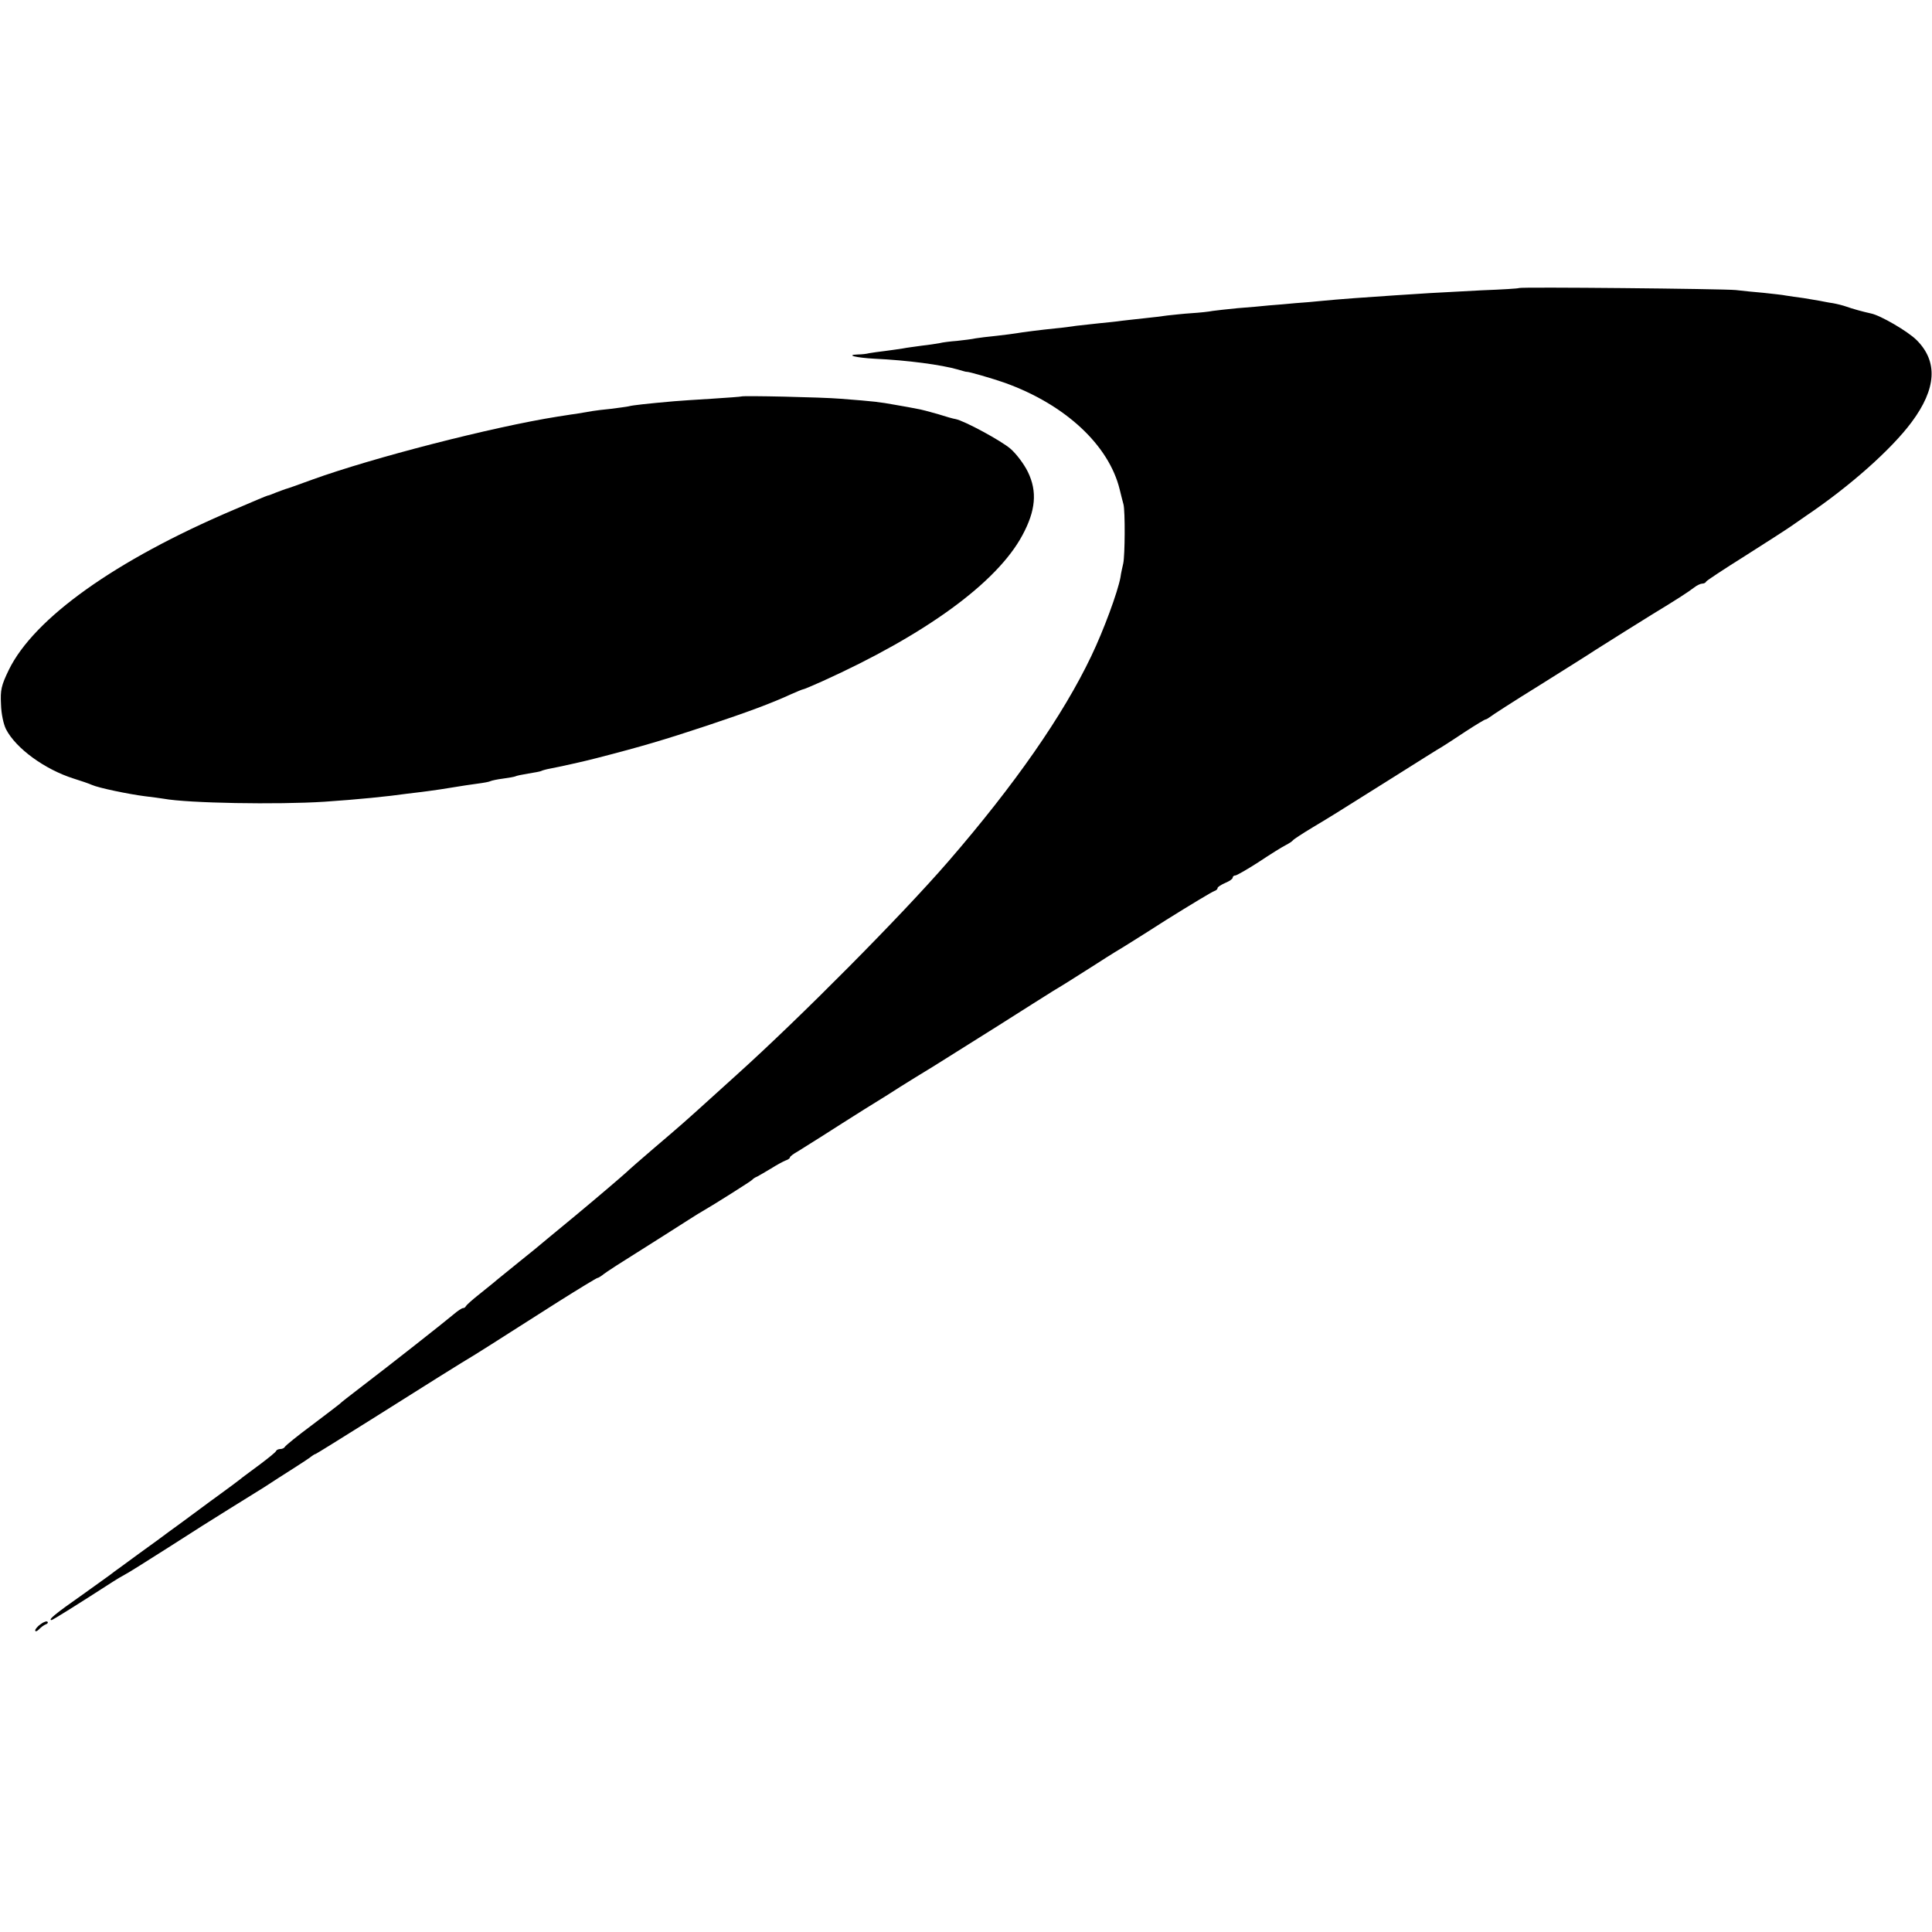 <?xml version="1.0" standalone="no"?>
<!DOCTYPE svg PUBLIC "-//W3C//DTD SVG 20010904//EN"
 "http://www.w3.org/TR/2001/REC-SVG-20010904/DTD/svg10.dtd">
<svg version="1.0" xmlns="http://www.w3.org/2000/svg"
 width="768pt" height="768pt" viewBox="0 0 768 768"
 preserveAspectRatio="xMidYMid meet">
<g transform="translate(0,768) scale(0.1,-0.1)"
fill="#000000" stroke="none">
<path d="M6038 6535 c-2 -2 -68 -6 -148 -9 -80 -4 -172 -9 -205 -11 -33 -2
-96 -6 -140 -9 -109 -7 -230 -16 -290 -22 -27 -3 -75 -7 -105 -9 -30 -3 -77
-7 -105 -9 -27 -3 -84 -8 -125 -11 -41 -4 -86 -9 -100 -11 -14 -3 -52 -7 -84
-9 -32 -2 -75 -7 -95 -9 -20 -3 -61 -8 -91 -11 -30 -3 -71 -8 -90 -10 -19 -3
-60 -7 -90 -10 -30 -3 -71 -8 -91 -10 -20 -3 -56 -8 -80 -10 -60 -6 -138 -16
-160 -20 -10 -2 -45 -6 -78 -10 -33 -3 -70 -8 -83 -10 -13 -3 -45 -7 -73 -10
-27 -2 -59 -6 -70 -9 -11 -2 -42 -7 -70 -10 -27 -4 -61 -8 -75 -11 -14 -2 -45
-7 -70 -10 -25 -3 -54 -7 -65 -9 -11 -3 -31 -5 -44 -5 -53 -2 -8 -13 66 -17
130 -6 265 -24 331 -43 18 -5 33 -10 35 -9 7 1 101 -26 152 -44 239 -86 413
-247 456 -424 5 -21 12 -48 15 -59 7 -27 6 -204 -1 -235 -3 -14 -9 -38 -11
-55 -11 -59 -67 -211 -116 -313 -112 -235 -304 -511 -568 -816 -187 -216 -590
-622 -841 -848 -14 -13 -61 -55 -105 -95 -96 -87 -115 -104 -229 -201 -49 -42
-97 -84 -105 -92 -21 -19 -105 -91 -200 -170 -41 -34 -93 -77 -115 -95 -22
-19 -71 -59 -110 -90 -38 -31 -79 -64 -90 -73 -11 -10 -43 -35 -70 -57 -28
-22 -51 -43 -53 -47 -2 -5 -7 -8 -12 -8 -4 0 -21 -11 -36 -24 -39 -33 -259
-206 -364 -286 -47 -36 -87 -67 -90 -71 -3 -3 -52 -40 -110 -84 -58 -43 -106
-82 -108 -87 -2 -4 -10 -8 -17 -8 -7 0 -15 -3 -17 -7 -1 -5 -30 -28 -63 -53
-33 -24 -64 -48 -70 -52 -5 -5 -68 -52 -140 -104 -71 -53 -141 -104 -155 -114
-14 -11 -65 -48 -115 -84 -49 -36 -94 -69 -100 -73 -5 -5 -63 -46 -127 -92
-107 -75 -139 -101 -123 -101 4 0 99 59 243 152 15 10 36 22 47 28 11 5 90 55
175 109 85 55 193 123 240 152 47 29 110 68 140 87 30 20 82 53 115 74 33 21
65 42 72 48 7 5 14 10 17 10 2 0 100 61 218 135 204 129 380 239 416 260 9 6
37 23 62 39 25 16 61 39 80 51 19 12 104 66 187 119 84 53 155 96 158 96 3 0
11 5 18 10 7 6 32 23 57 39 25 16 108 68 185 117 77 49 147 94 157 99 47 27
194 120 198 125 3 4 12 10 20 13 8 4 33 19 55 32 22 14 48 28 58 32 9 3 17 8
17 12 0 4 15 15 33 25 17 11 61 38 97 61 36 23 111 71 167 106 57 35 121 75
142 89 22 14 82 51 133 82 51 32 167 105 258 162 91 58 188 119 215 136 60 36
68 42 160 100 38 25 79 50 90 57 11 6 101 62 199 125 99 62 186 114 193 116 7
2 13 7 13 12 0 4 14 13 30 20 17 7 30 16 30 21 0 5 5 9 11 9 5 0 47 24 92 53
45 30 93 60 107 67 14 7 27 16 30 20 3 4 38 27 78 51 85 51 67 40 309 192 103
65 197 124 208 130 11 7 52 33 92 60 40 26 75 47 78 47 3 0 11 5 18 10 7 6 95
63 197 126 102 64 201 126 220 139 90 57 151 95 225 141 97 59 144 89 170 109
10 8 25 15 31 15 7 0 14 3 16 8 2 4 70 49 153 101 82 52 166 106 186 120 20
14 47 33 59 41 172 116 338 263 419 372 99 133 105 241 20 326 -35 35 -145 99
-182 106 -32 7 -75 19 -97 27 -14 5 -38 11 -55 14 -16 2 -39 7 -50 9 -11 2
-40 7 -65 11 -25 3 -56 8 -70 10 -14 3 -54 7 -90 11 -36 3 -85 8 -110 11 -50
5 -857 13 -862 8z"/>
<path d="M2947 6104 c-1 -1 -54 -5 -117 -9 -63 -4 -131 -8 -150 -10 -103 -9
-167 -16 -180 -20 -8 -2 -40 -6 -70 -10 -30 -3 -64 -7 -75 -9 -11 -2 -40 -7
-65 -11 -25 -3 -57 -9 -73 -11 -259 -41 -737 -164 -977 -251 -52 -19 -99 -36
-105 -37 -5 -2 -23 -8 -38 -14 -16 -7 -30 -12 -33 -12 -2 0 -64 -26 -136 -57
-470 -200 -793 -431 -893 -636 -30 -62 -34 -80 -31 -137 1 -38 10 -79 20 -99
40 -77 155 -160 269 -196 29 -9 61 -20 72 -25 26 -12 147 -37 210 -45 28 -3
61 -8 75 -10 98 -18 452 -24 640 -12 133 9 252 21 329 32 20 2 56 7 81 10 25
3 70 10 100 15 30 5 75 12 99 15 23 3 46 7 51 10 4 2 26 7 50 10 23 3 45 7 49
9 3 2 26 7 51 11 25 4 47 8 51 10 3 2 20 7 37 10 28 5 141 30 182 41 183 47
273 74 439 129 165 55 259 90 337 126 23 10 44 19 47 19 3 0 36 14 74 31 412
186 696 393 797 581 53 98 60 174 22 252 -15 31 -46 72 -69 92 -37 32 -183
111 -218 118 -8 1 -40 10 -71 20 -31 9 -69 19 -83 21 -14 3 -53 10 -88 16 -62
11 -74 13 -217 24 -71 6 -388 13 -393 9z"/>
<path d="M162 1224 c-12 -8 -22 -20 -22 -25 0 -6 7 -4 15 4 8 9 20 17 27 20 7
2 10 7 7 10 -3 4 -15 0 -27 -9z"/>
</g>
</svg>
